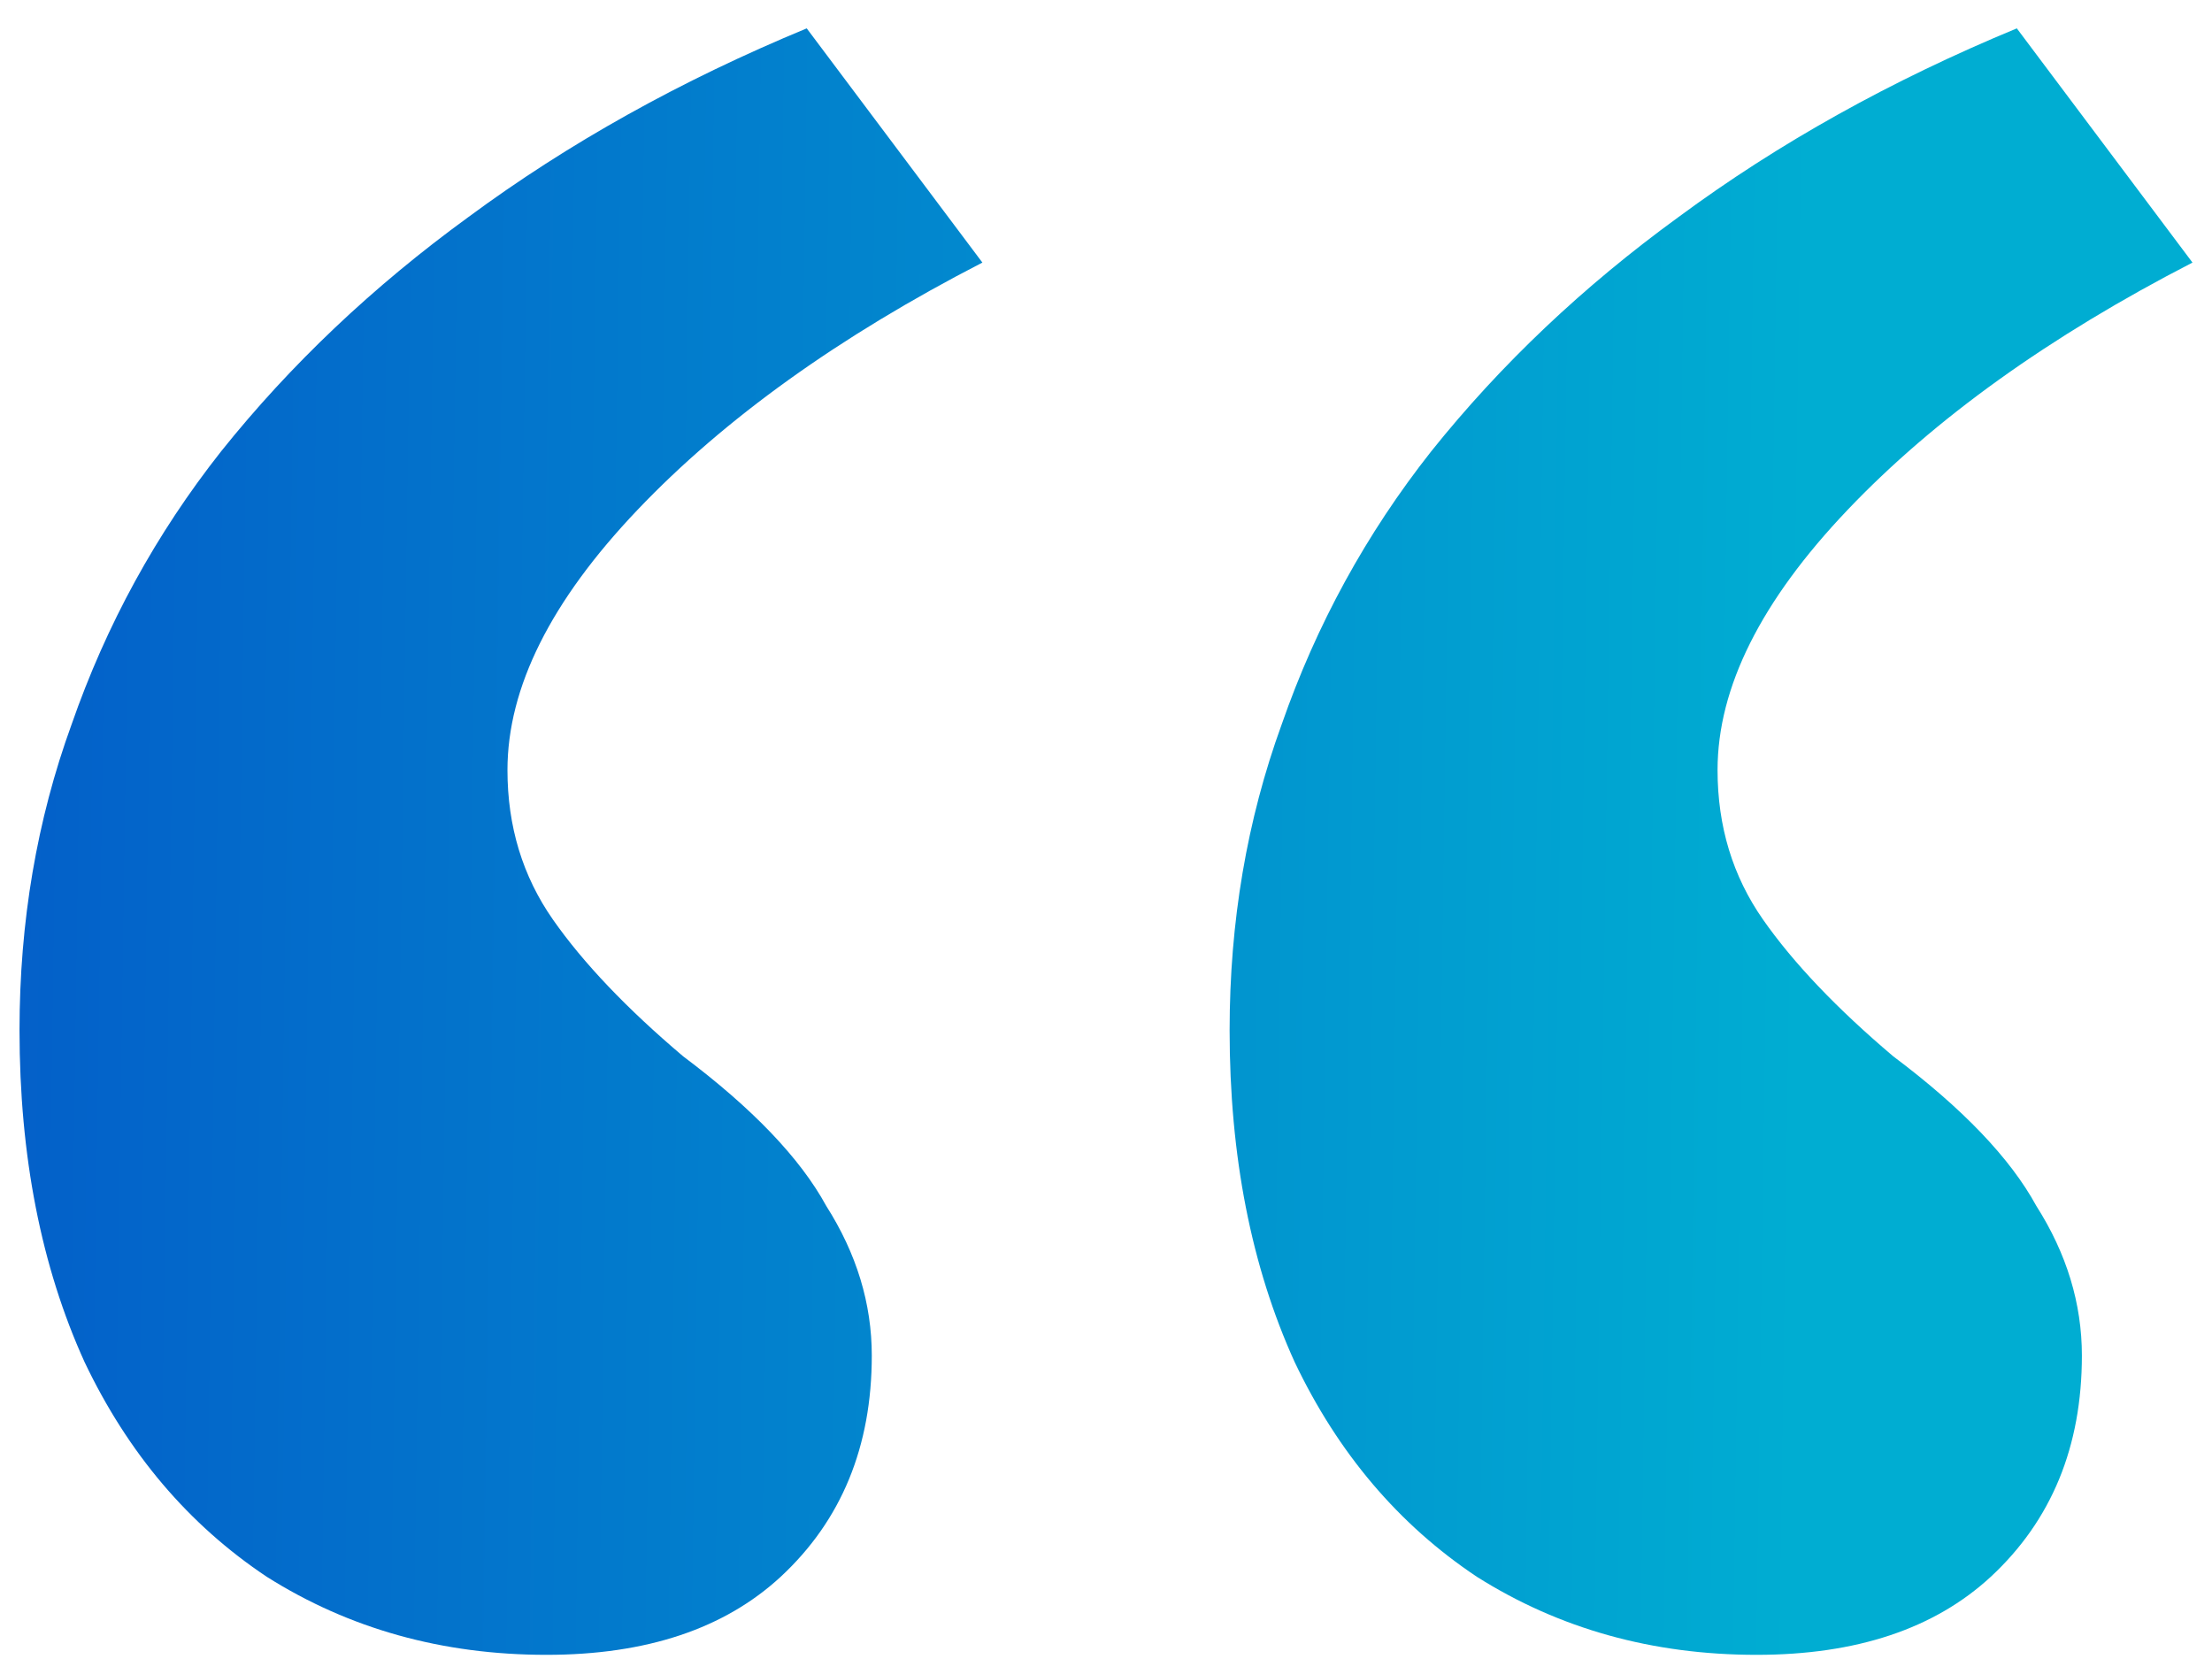 <svg width="68" height="51" viewBox="0 0 68 51" fill="none" xmlns="http://www.w3.org/2000/svg">
<path d="M16.8 50.872C13.6 50.872 10.733 50.072 8.2 48.472C5.8 46.872 3.933 44.672 2.6 41.872C1.267 38.938 0.6 35.538 0.6 31.672C0.6 28.338 1.133 25.205 2.2 22.272C3.267 19.205 4.8 16.405 6.8 13.872C8.933 11.205 11.467 8.805 14.4 6.672C17.467 4.405 20.933 2.472 24.8 0.872L30.2 8.072C25.8 10.338 22.267 12.872 19.6 15.672C16.933 18.472 15.6 21.139 15.6 23.672C15.6 25.405 16.067 26.939 17 28.272C17.933 29.605 19.267 31.005 21 32.472C23.133 34.072 24.6 35.605 25.4 37.072C26.333 38.538 26.8 40.072 26.8 41.672C26.8 44.472 25.867 46.739 24 48.472C22.267 50.072 19.867 50.872 16.8 50.872ZM54 50.872C50.8 50.872 47.933 50.072 45.4 48.472C43 46.872 41.133 44.672 39.8 41.872C38.467 38.938 37.8 35.538 37.8 31.672C37.8 28.338 38.333 25.205 39.4 22.272C40.467 19.205 42 16.405 44 13.872C46.133 11.205 48.667 8.805 51.6 6.672C54.667 4.405 58.133 2.472 62 0.872L67.4 8.072C63 10.338 59.467 12.872 56.8 15.672C54.133 18.472 52.8 21.139 52.8 23.672C52.8 25.405 53.267 26.939 54.2 28.272C55.133 29.605 56.467 31.005 58.2 32.472C60.333 34.072 61.8 35.605 62.6 37.072C63.533 38.538 64 40.072 64 41.672C64 44.472 63.067 46.739 61.2 48.472C59.467 50.072 57.067 50.872 54 50.872Z" fill="url(#paint0_linear_607_53751)"/>
<defs>
<linearGradient id="paint0_linear_607_53751" x1="-6.352" y1="15.672" x2="55.555" y2="16.572" gradientUnits="userSpaceOnUse">
<stop stop-color="#0456C8"/>
<stop offset="1" stop-color="#00ADD2"/>
</linearGradient>
</defs>
</svg>
